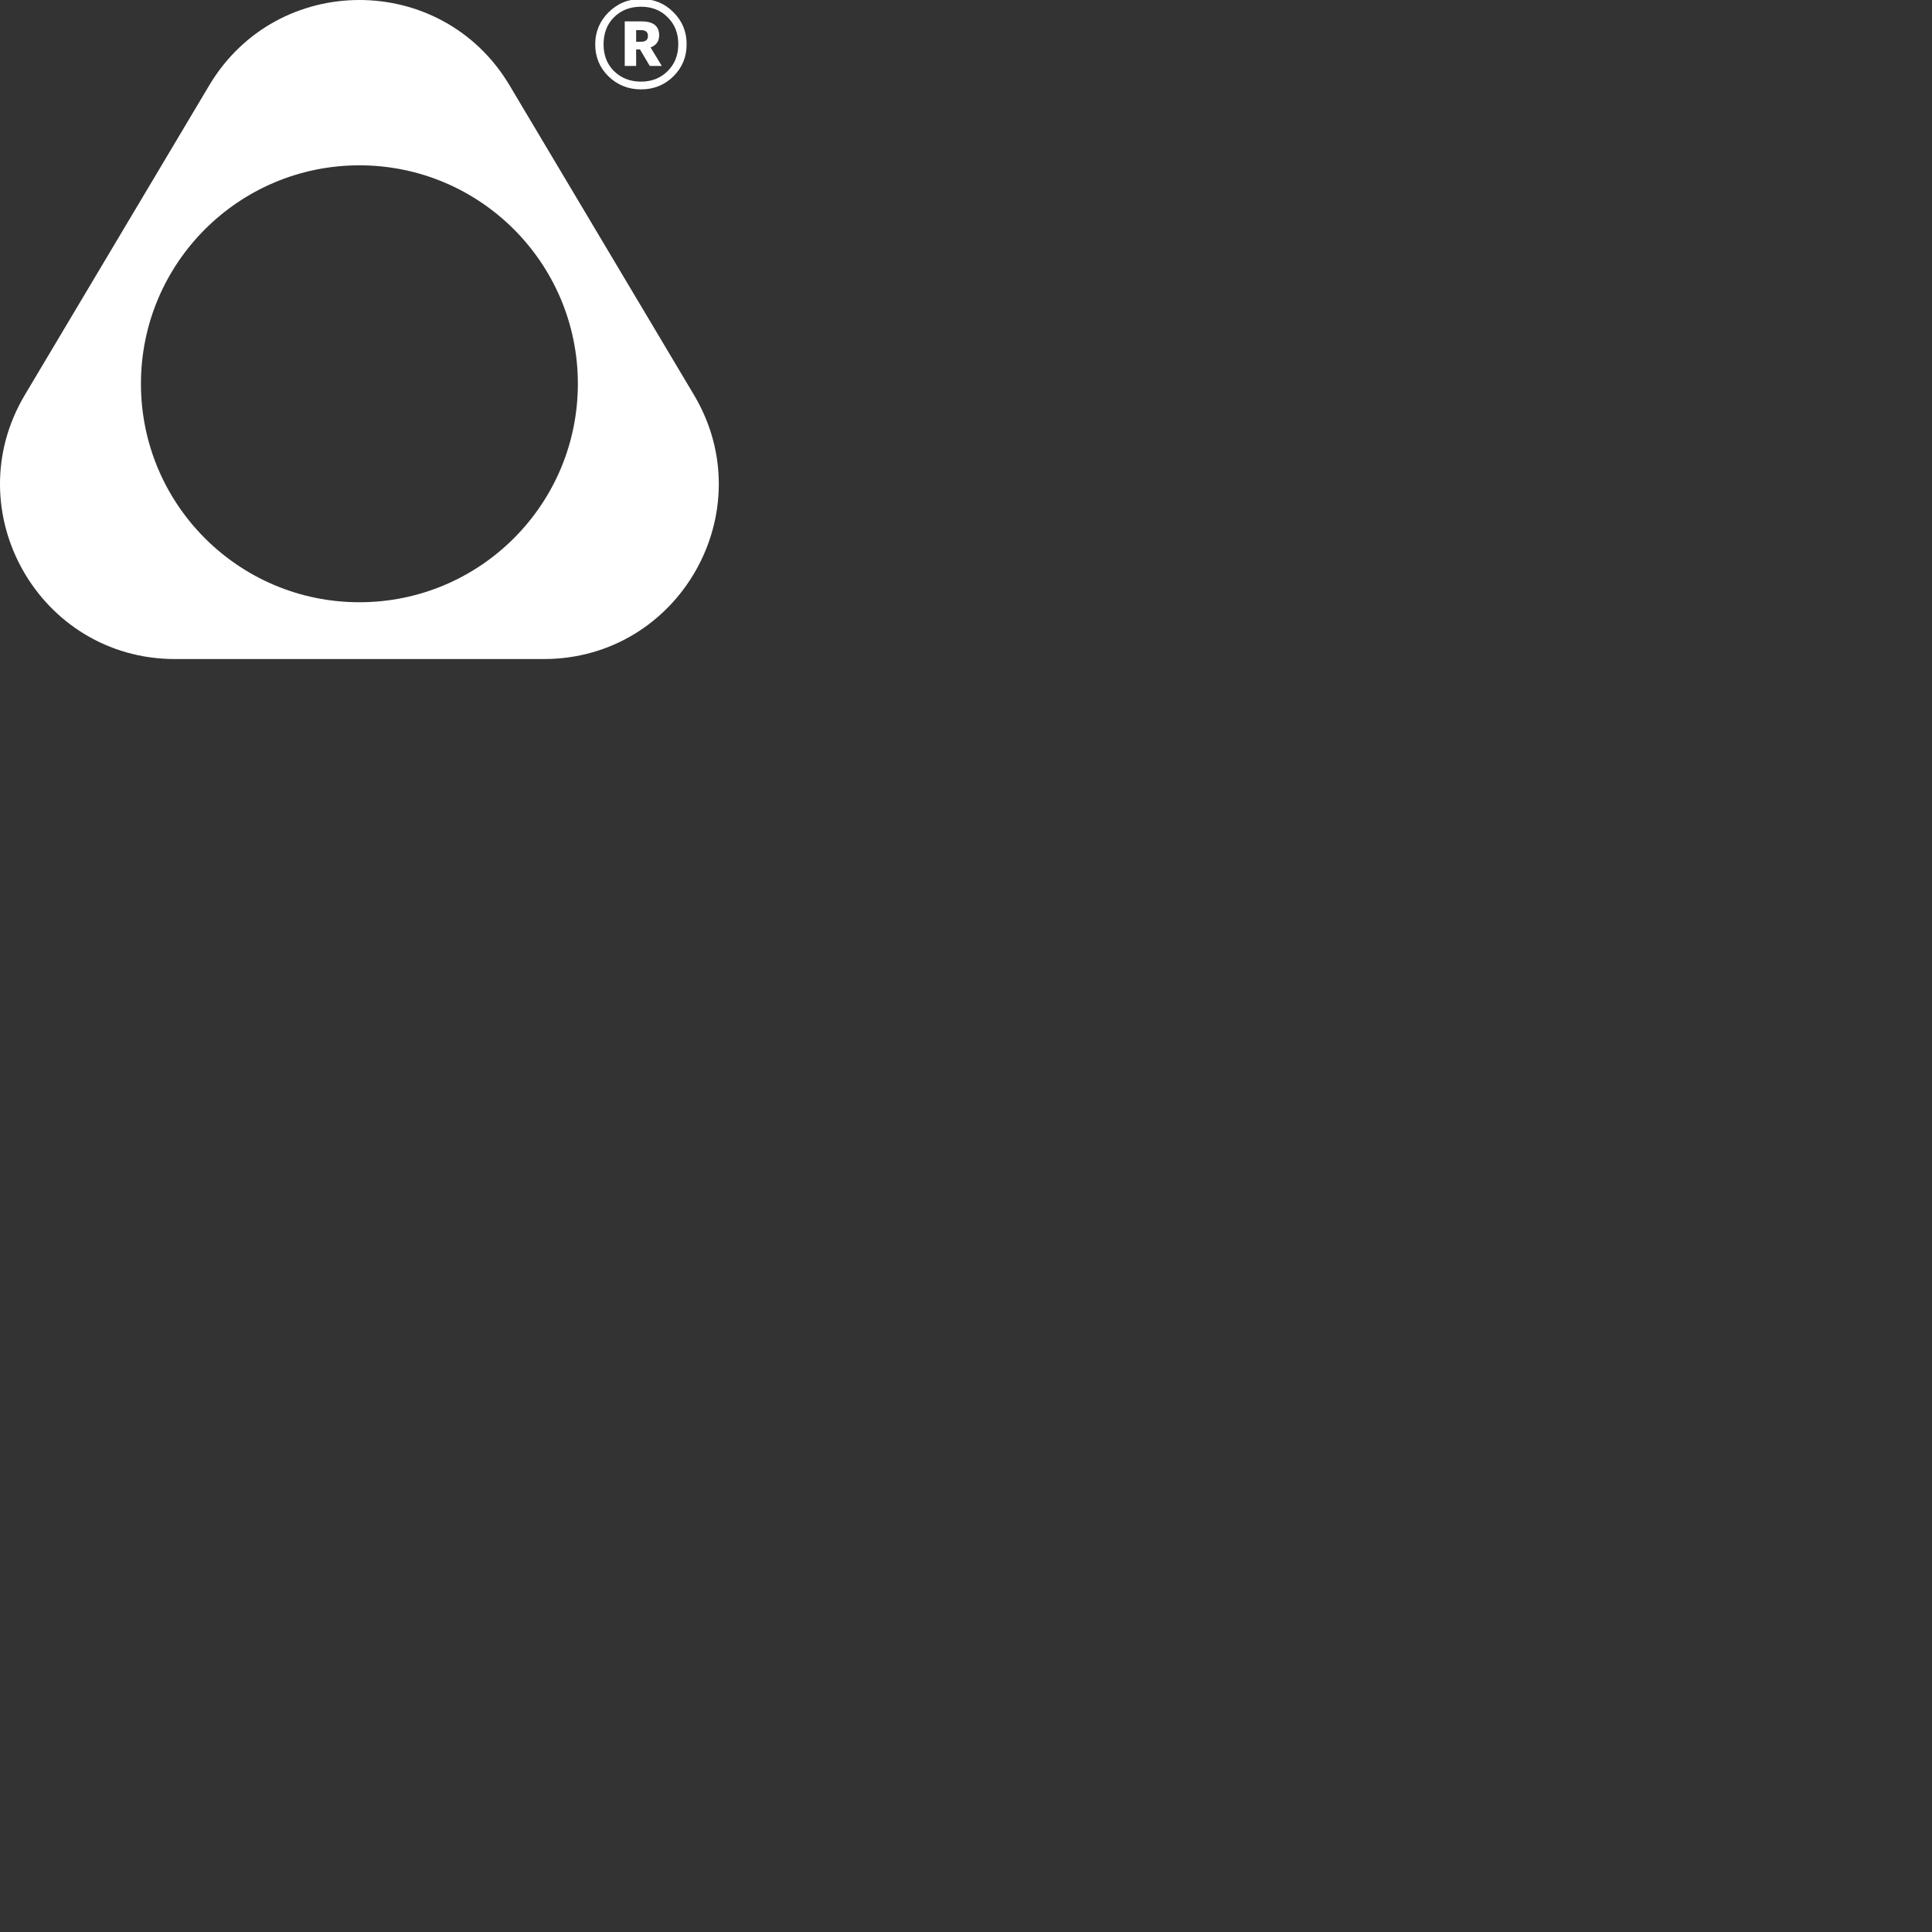 <?xml version="1.0" encoding="UTF-8"?> <svg xmlns="http://www.w3.org/2000/svg" width="949" height="949" viewBox="0 0 949 949" fill="none"><rect x="0" y="0" width="949" height="949" fill="#333333" stroke="none"/><g clip-path="url(#clip0_1378_9)"><path fill-rule="evenodd" clip-rule="evenodd" d="M250.292 41.913C217.003 -13.971 136.076 -13.971 102.787 41.913L12.225 193.944C-21.861 251.167 19.372 323.724 85.978 323.724H267.101C333.707 323.724 374.941 251.167 340.854 193.945L250.292 41.913ZM176.54 295.823C235.804 295.823 283.847 247.78 283.847 188.516C283.847 129.251 235.804 81.208 176.54 81.208C117.275 81.208 69.232 129.251 69.232 188.516C69.232 247.78 117.275 295.823 176.54 295.823Z" fill="white"></path><path d="M306.872 10.5H315.072C320.872 10.5 323.772 12.767 323.772 17.3V17.4C323.772 20.267 322.372 22.233 319.572 23.3L325.072 32.4H319.172L314.372 24.3H312.472V32.4H306.872V10.5ZM314.872 20.5C317.139 20.5 318.272 19.567 318.272 17.7V17.6C318.272 15.733 317.139 14.8 314.872 14.8H312.472V20.5H314.872ZM314.872 40.1C320.072 40.1 324.406 38.4 327.872 35C331.406 31.533 333.172 27.1 333.172 21.7C333.172 16.3 331.439 11.9 327.972 8.5C324.572 5.033 320.206 3.3 314.872 3.3C309.472 3.3 305.039 5.033 301.572 8.5C298.172 11.9 296.472 16.333 296.472 21.8C296.472 27.2 298.206 31.6 301.672 35C305.206 38.4 309.606 40.1 314.872 40.1ZM330.772 37.5C326.439 41.767 321.139 43.9 314.872 43.9C308.606 43.9 303.272 41.767 298.872 37.5C294.539 33.233 292.372 28 292.372 21.8C292.372 15.667 294.539 10.433 298.872 6.1C303.272 1.7 308.606 -0.5 314.872 -0.5C321.206 -0.5 326.506 1.667 330.772 6C335.106 10.267 337.272 15.5 337.272 21.7C337.272 27.967 335.106 33.233 330.772 37.5Z" fill="white"></path></g><defs><clipPath id="clip0_1378_9"><rect width="949" height="949" fill="white"></rect></clipPath></defs></svg> 